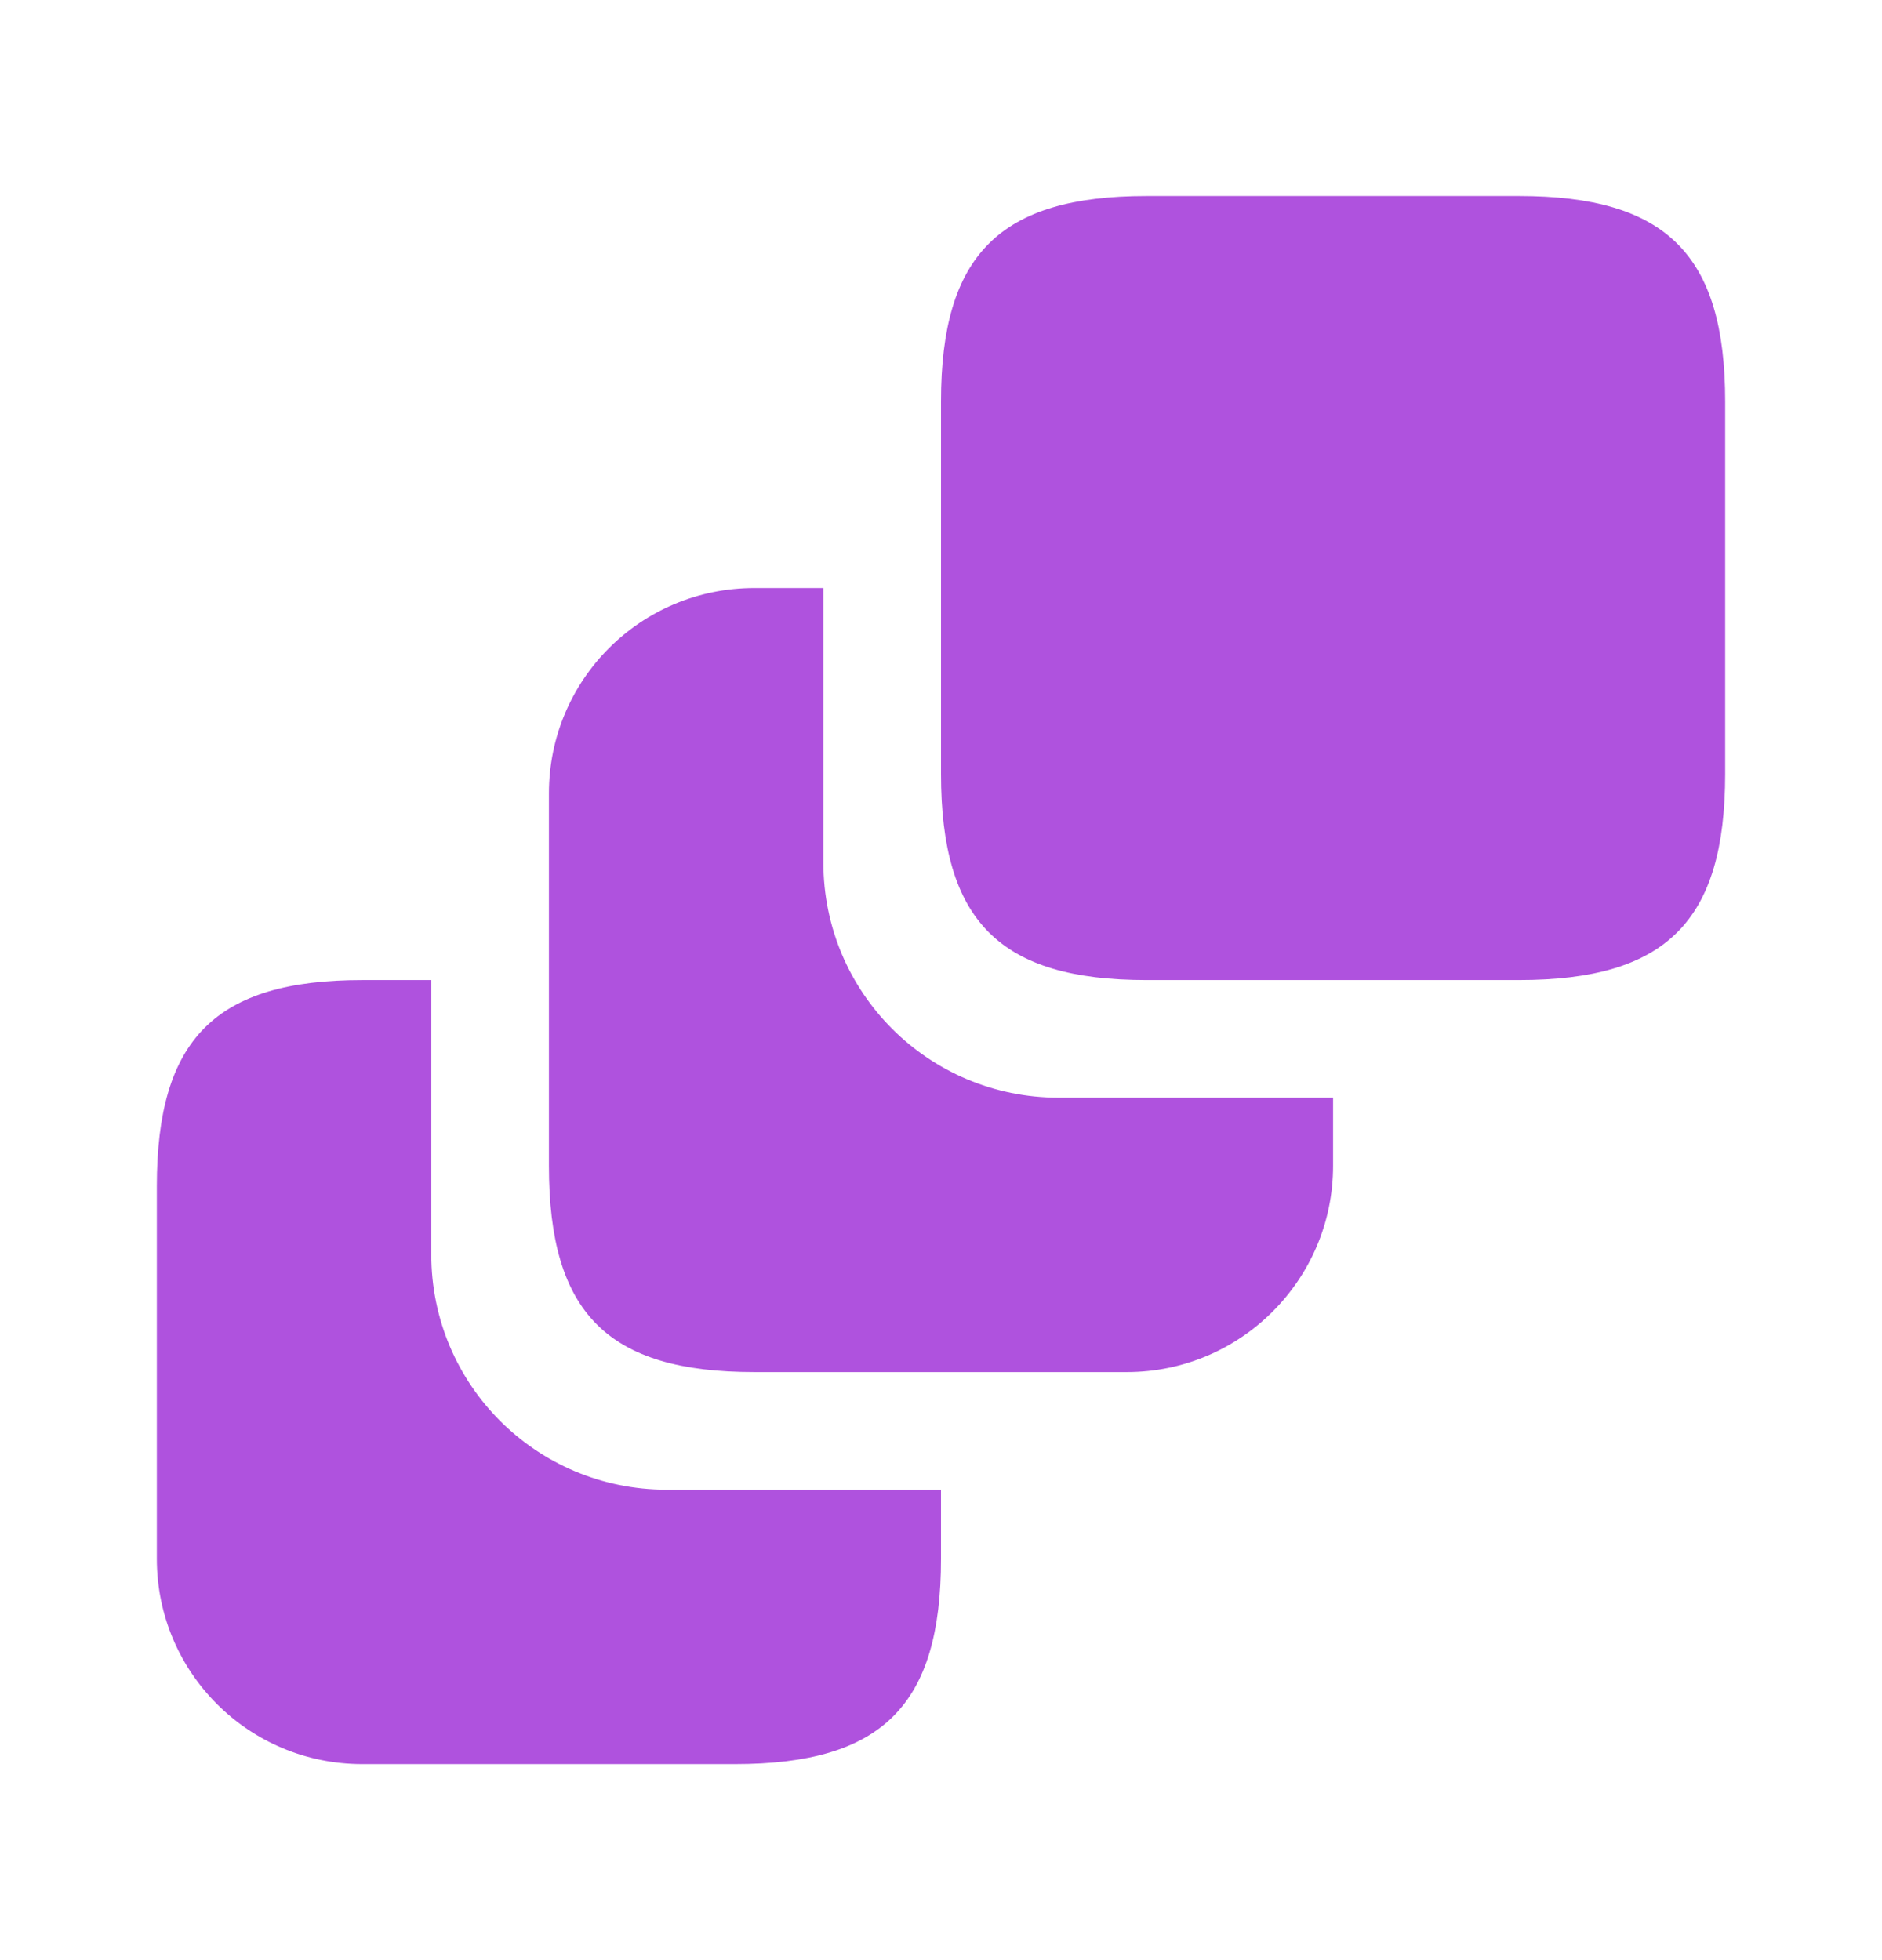 <svg width="24" height="25" viewBox="0 0 24 25" fill="none" xmlns="http://www.w3.org/2000/svg">
<path d="M12 19V19.88C12 21.75 11.25 22.5 9.37 22.5H4.62C3.17 22.5 2 21.33 2 19.88V15.13C2 13.25 2.75 12.5 4.62 12.5H5.5V16C5.5 17.66 6.84 19 8.5 19H12Z" fill="#AF52DE"/>
<path d="M17 14V14.87C17 16.32 15.82 17.5 14.37 17.5H9.62C7.75 17.5 7 16.75 7 14.87V10.12C7 8.67 8.17 7.5 9.62 7.5H10.5V11C10.5 12.66 11.84 14 13.5 14H17Z" fill="#AF52DE"/>
<path d="M22 5.12V9.87C22 11.75 21.25 12.5 19.37 12.5H14.62C12.75 12.5 12 11.75 12 9.87V5.12C12 3.25 12.75 2.5 14.62 2.5H19.37C21.25 2.5 22 3.25 22 5.12Z" fill="#AF52DE"/>
</svg>
